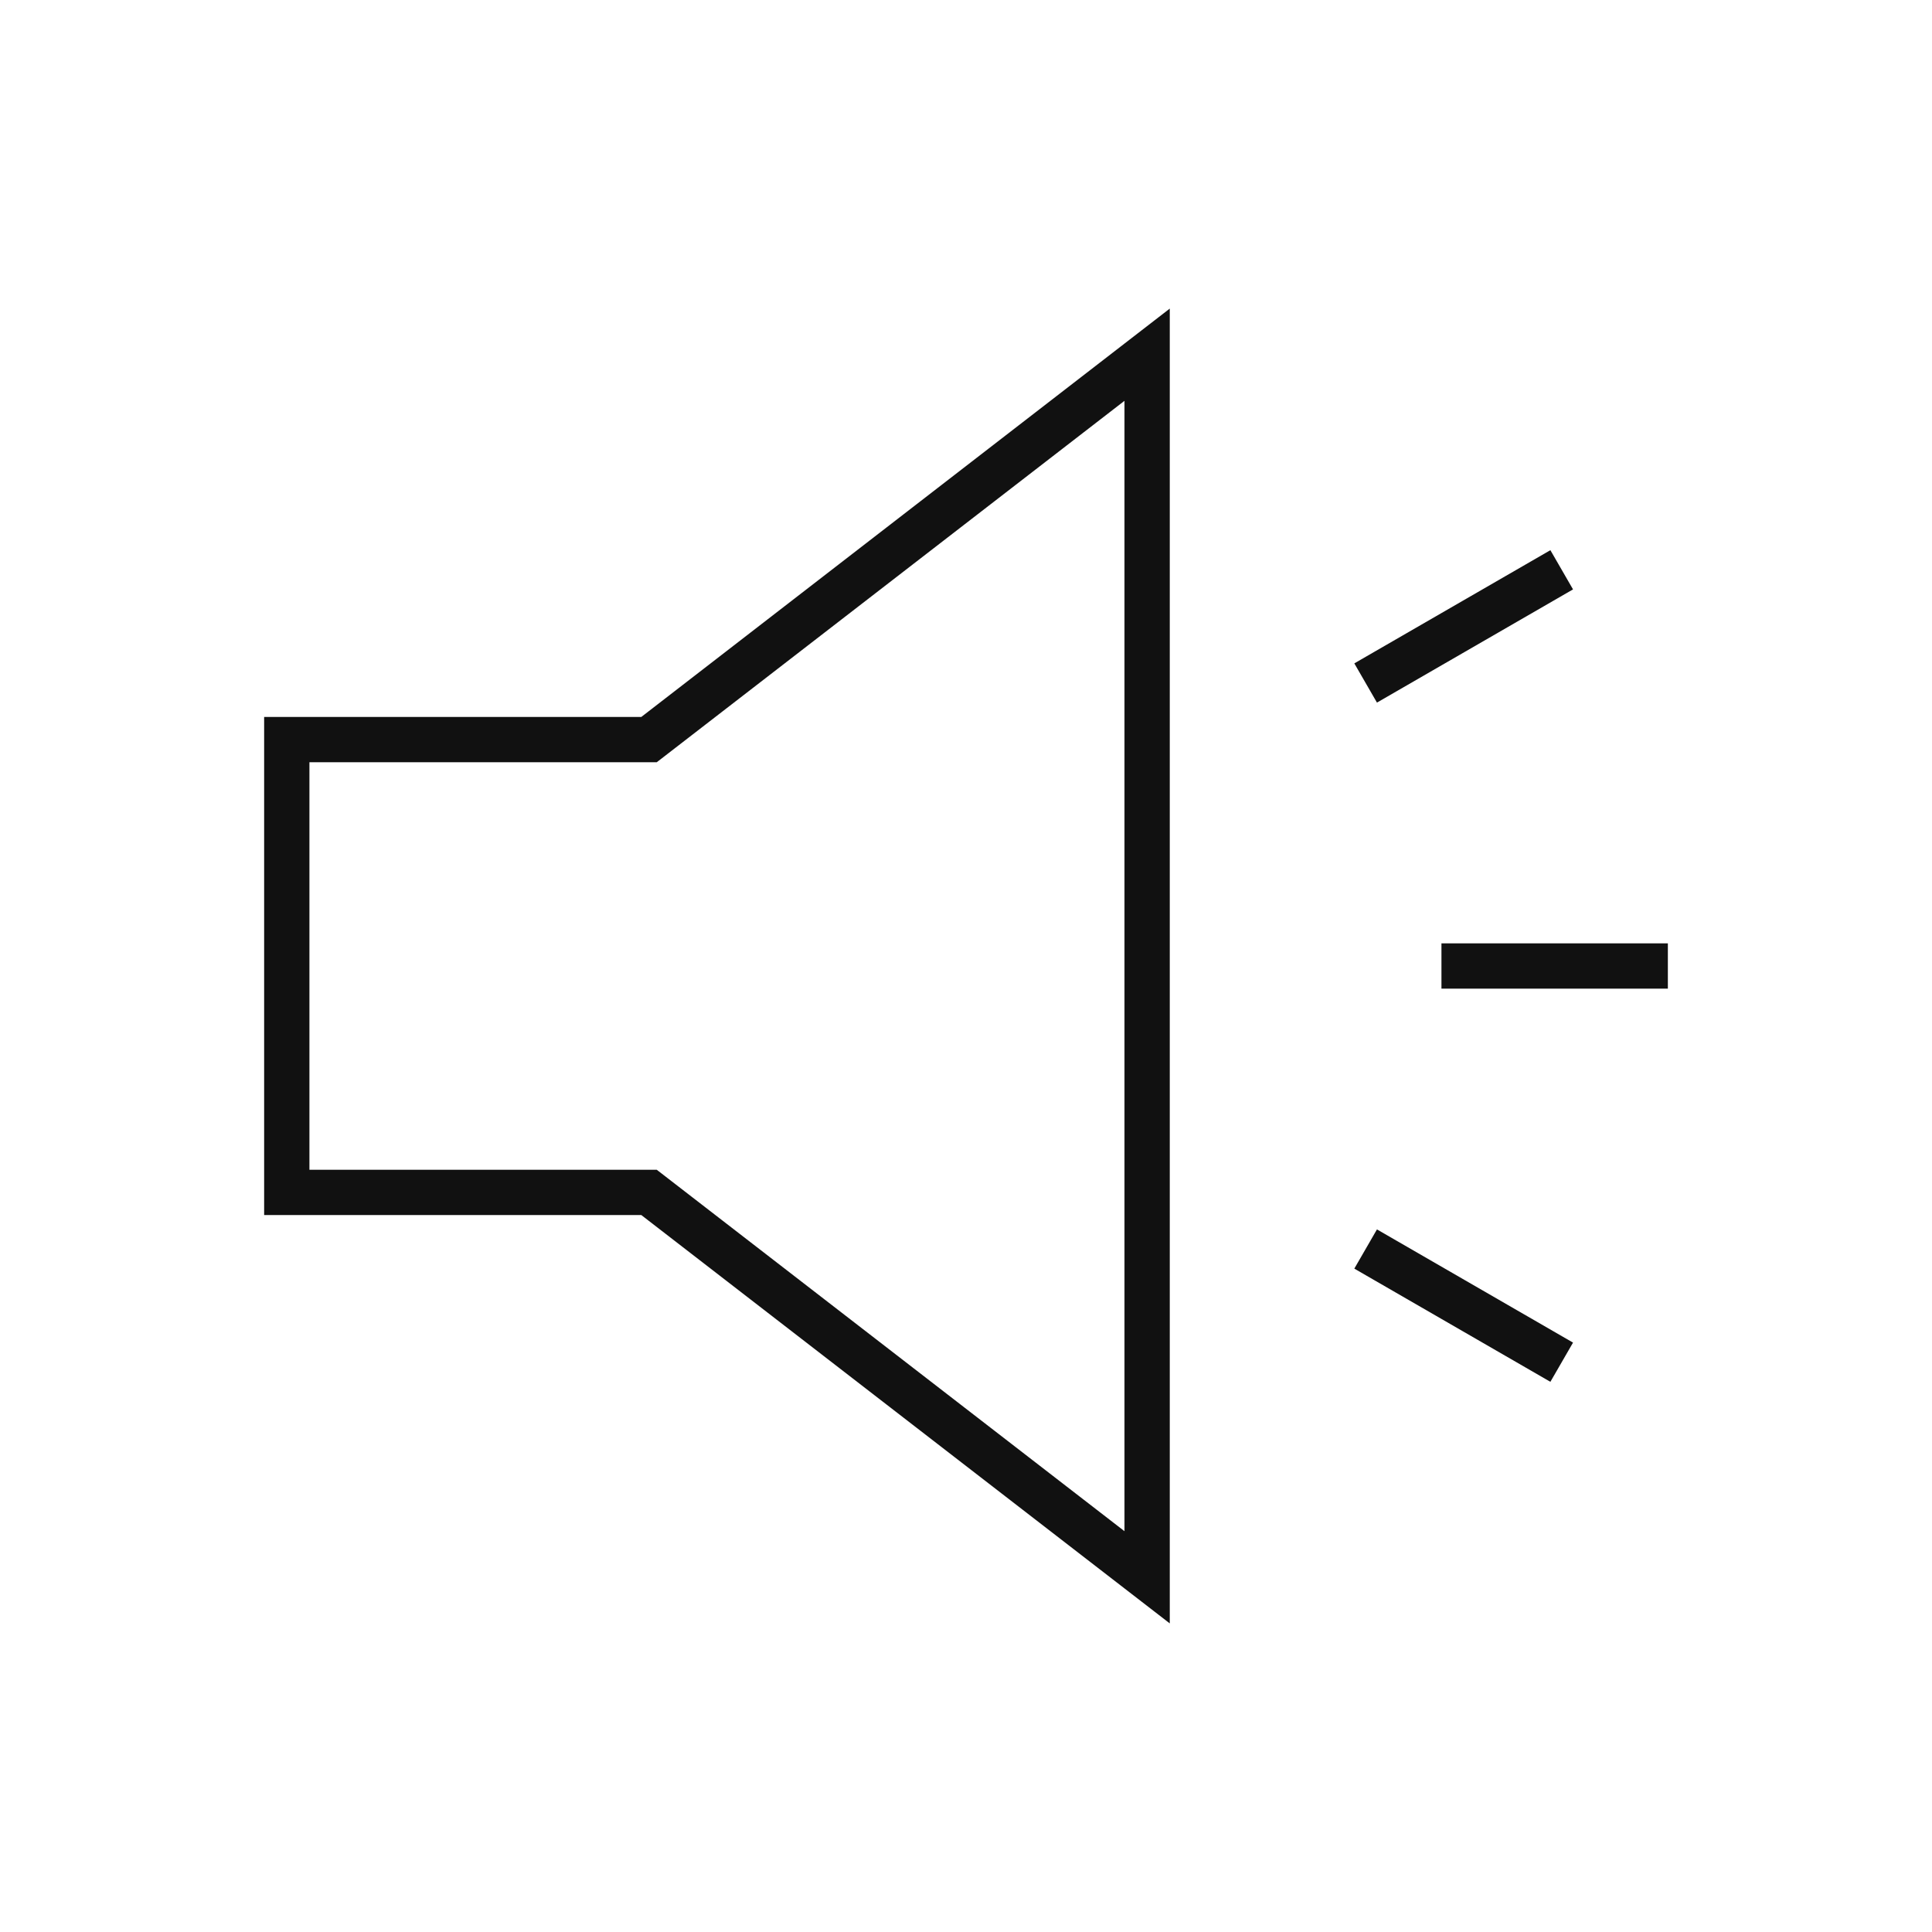 <?xml version="1.0" encoding="UTF-8"?>
<svg width="64px" height="64px" viewBox="0 0 64 64" version="1.1" xmlns="http://www.w3.org/2000/svg" xmlns:xlink="http://www.w3.org/1999/xlink">
    <!-- Generator: Sketch 52.3 (67297) - http://www.bohemiancoding.com/sketch -->
    <title>Speaker_64x64_</title>
    <desc>Created with Sketch.</desc>
    <g id="Speaker_64x64_" stroke="none" stroke-width="1" fill="none" fill-rule="evenodd">
        <g id="tap-01-2">
            <g id="tap-01">
                <g id="volume-98">
                    <rect id="Rectangle" fill="#FFFFFF" fill-rule="nonzero" opacity="0" x="0" y="0" width="64" height="64"></rect>
                    <g id="Group" stroke-linecap="square" transform="translate(9.5, 11.75)" stroke="#111111" stroke-width="1.5">
                        <polygon id="Path" points="28.5 40.5 12 27.75 0 27.75 0 12.75 12 12.75 28.5 0"></polygon>
                        <path d="M39,20.25 L45,20.25" id="Path"></path>
                        <path d="M36.388,10.5 L41.584,7.5" id="Path"></path>
                        <path d="M36.388,30 L41.584,33" id="Path"></path>
                    </g>
                </g>
            </g>
        </g>
    </g>
</svg>